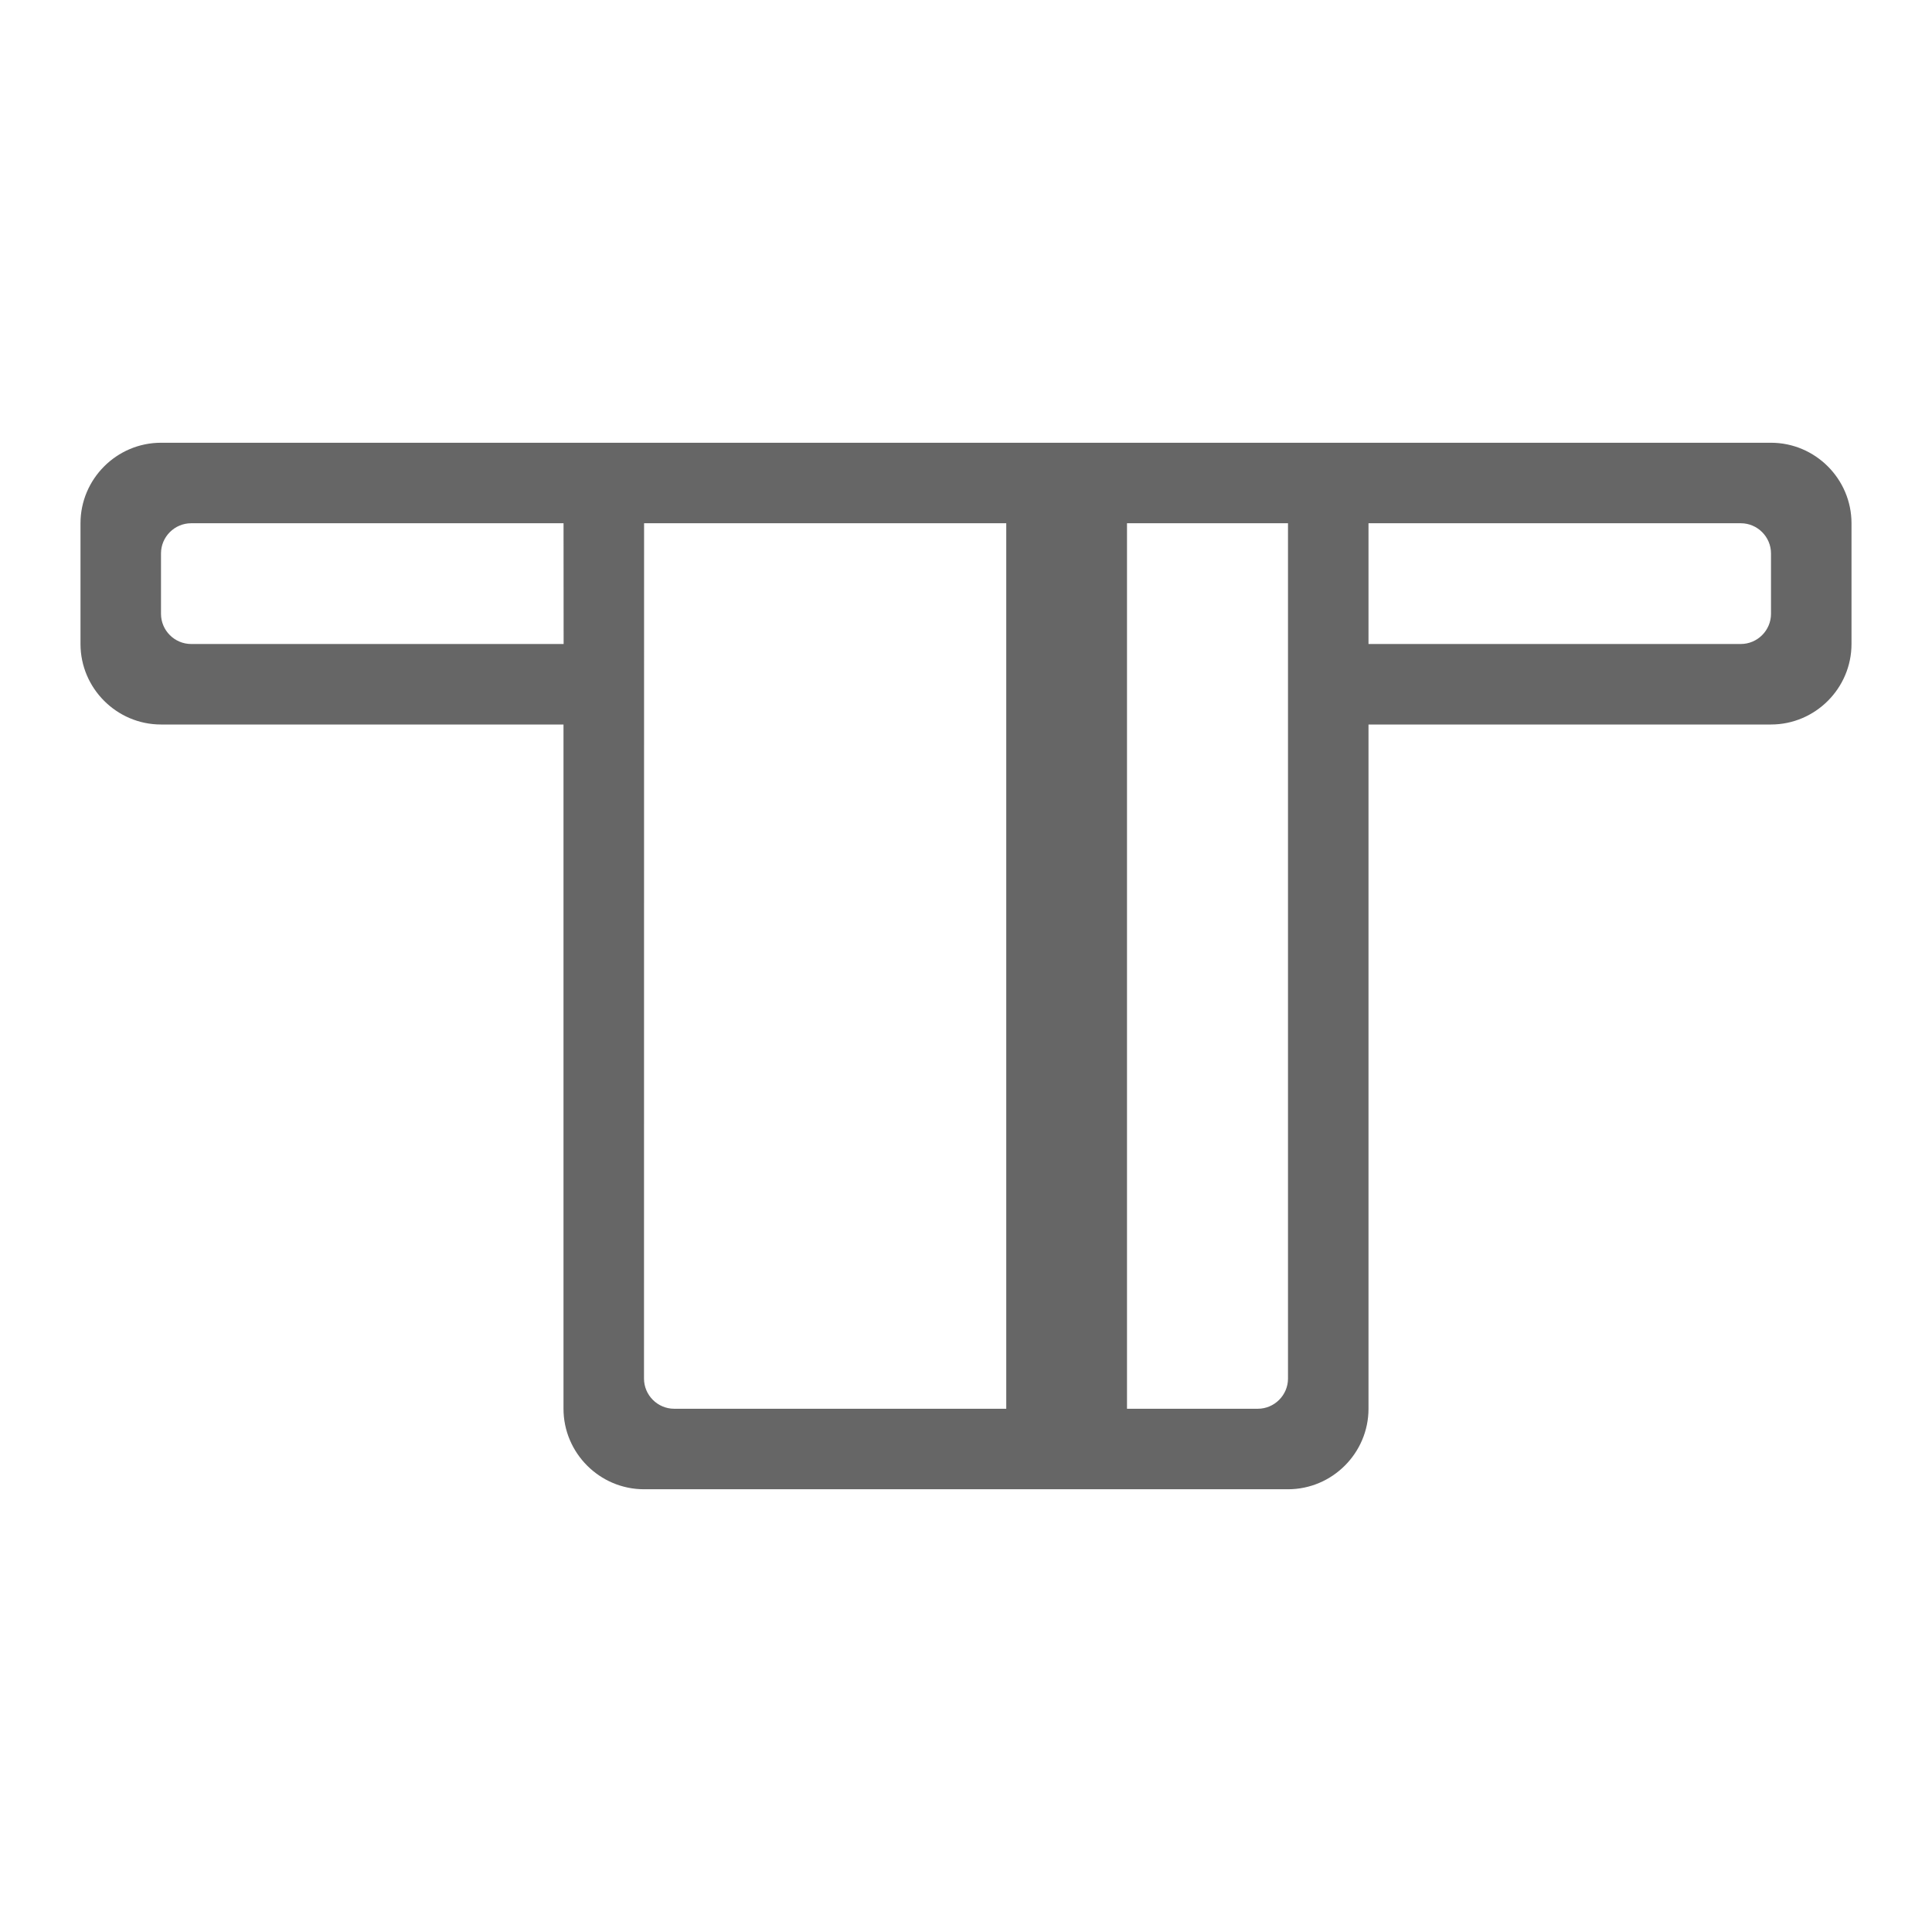 <?xml version="1.0" encoding="utf-8"?>
<!-- Generator: Adobe Illustrator 23.0.2, SVG Export Plug-In . SVG Version: 6.00 Build 0)  -->
<svg version="1.1" xmlns="http://www.w3.org/2000/svg" xmlns:xlink="http://www.w3.org/1999/xlink" x="0px" y="0px"
	 viewBox="0 0 48 48" enable-background="new 0 0 48 48" xml:space="preserve">
<g id="Grid">
</g>
<g id="Ebene_1">
	<path fill="#666666" d="M44,11h-9h-3H16h-3H4c-1.1,0-2,0.9-2,2v3c0,1.1,0.9,2,2,2h10v17c0,1.1,0.9,2,2,2h16c1.1,0,2-0.9,2-2V18h10
		c1.1,0,2-0.9,2-2v-3C46,11.9,45.1,11,44,11z M14.003,16L4.75,16C4.337,16,4,15.663,4,15.25v-1.5C4,13.337,4.337,13,4.75,13h9.251
		L14.003,16z M25,35h-8.25C16.337,35,16,34.662,16,34.25L16.002,13H25V35z M32,34.25c0,0.412-0.338,0.75-0.75,0.75H28V13h4V34.25z
		 M44,15.25c0,0.413-0.338,0.75-0.75,0.75H34v-3h9.25c0.412,0,0.75,0.337,0.75,0.75V15.25z"/>
</g>
</svg>
